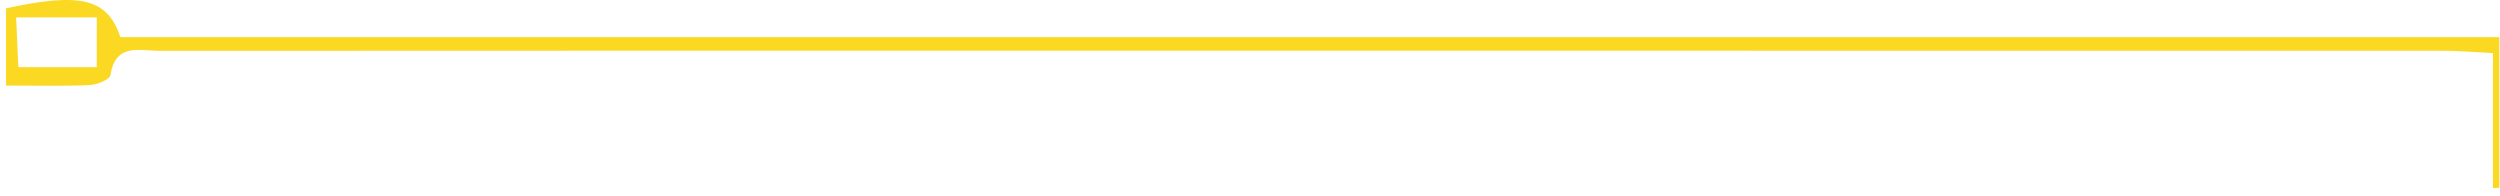 <svg width="306" height="24" viewBox="0 0 306 24" fill="none" xmlns="http://www.w3.org/2000/svg">
<path d="M0.738 10.476V1.02C9.897 -0.968 13.143 -0.185 14.74 4.543H305.912V22.991C305.654 23.001 305.397 23.011 305.139 23.021V6.5C302.718 6.376 300.884 6.211 299.04 6.211C243.991 6.201 188.932 6.201 133.883 6.201C95.752 6.201 57.62 6.201 19.489 6.222C17.12 6.222 14.132 5.212 13.524 9.188C13.441 9.734 11.886 10.373 10.989 10.414C7.754 10.558 4.509 10.476 0.728 10.476H0.738ZM11.855 2.132H1.974C2.077 4.532 2.17 6.458 2.242 8.22H11.844V2.132H11.855Z" fill="#FBD922"/>
</svg>
